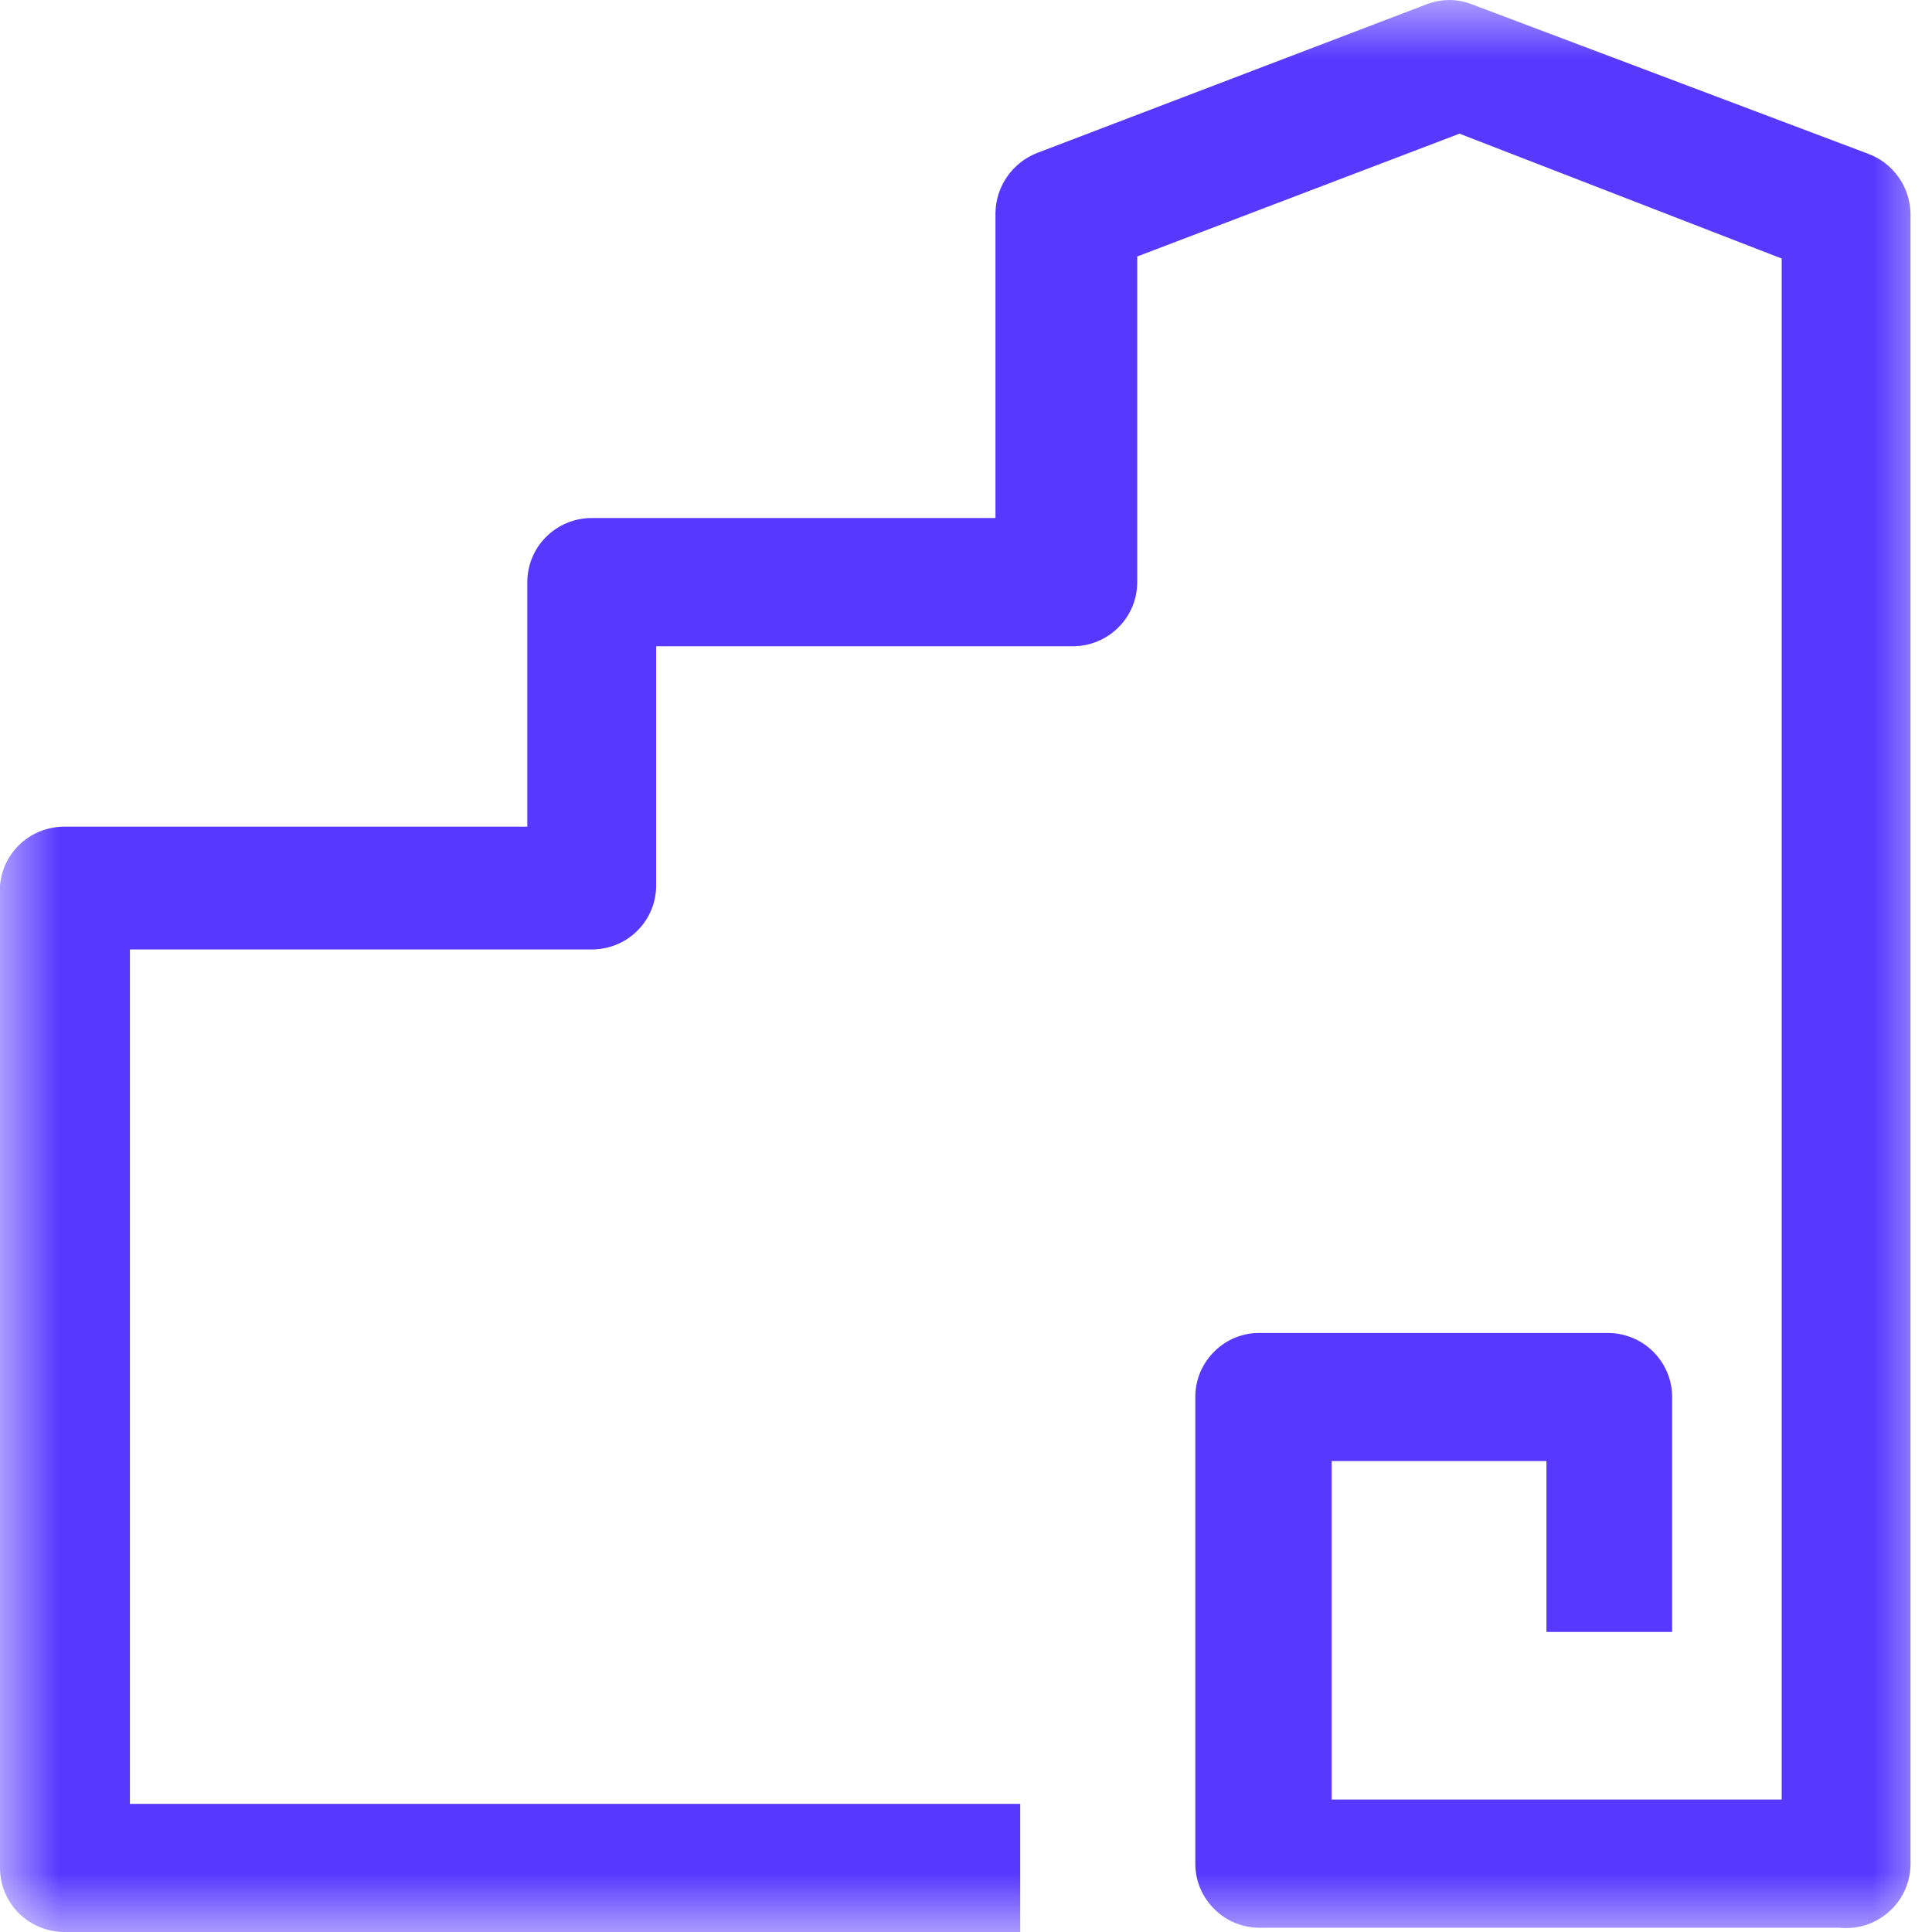 <svg width="16" height="16" viewBox="0 0 16 16" fill="none" xmlns="http://www.w3.org/2000/svg">
<mask id="mask0_7792_132" style="mask-type:alpha" maskUnits="userSpaceOnUse" x="0" y="0" width="16" height="16">
<rect width="16" height="16" fill="#D9D9D9"/>
</mask>
<g mask="url(#mask0_7792_132)">
<path d="M15.235 15.965H10.441C10.37 15.966 10.3 15.953 10.234 15.927C10.168 15.901 10.109 15.862 10.058 15.812C10.008 15.763 9.968 15.704 9.94 15.639C9.913 15.574 9.899 15.504 9.899 15.434V11.569C9.899 11.499 9.913 11.429 9.94 11.364C9.968 11.299 10.008 11.24 10.058 11.191C10.109 11.141 10.168 11.102 10.234 11.076C10.3 11.05 10.37 11.037 10.441 11.039H13.314C13.455 11.039 13.591 11.094 13.691 11.194C13.791 11.293 13.848 11.428 13.848 11.569V13.515H12.807V12.1H11.028V14.903H14.755V2.141L12.087 1.107L9.418 2.124V4.821C9.418 4.962 9.362 5.097 9.262 5.196C9.162 5.296 9.026 5.352 8.885 5.352H5.434V7.333C5.434 7.474 5.378 7.609 5.278 7.708C5.178 7.808 5.042 7.863 4.9 7.863H1.076V14.939H8.449V16H0.543C0.472 16.001 0.401 15.988 0.336 15.962C0.27 15.936 0.21 15.897 0.159 15.848C0.109 15.798 0.069 15.739 0.041 15.674C0.014 15.61 -9.8332e-06 15.54 5.14807e-09 15.469V7.333C0.011 7.198 0.074 7.073 0.174 6.983C0.275 6.892 0.407 6.844 0.543 6.846H4.367V4.821C4.367 4.68 4.423 4.545 4.523 4.446C4.623 4.346 4.759 4.29 4.9 4.29H8.244V1.761C8.246 1.654 8.28 1.549 8.342 1.461C8.404 1.373 8.49 1.305 8.591 1.266L11.811 0.037C11.934 -0.012 12.07 -0.012 12.193 0.037L15.475 1.275C15.576 1.313 15.663 1.381 15.725 1.47C15.787 1.558 15.82 1.662 15.822 1.77V15.434C15.822 15.508 15.807 15.582 15.777 15.65C15.747 15.718 15.703 15.779 15.647 15.829C15.592 15.879 15.527 15.917 15.456 15.941C15.385 15.964 15.309 15.972 15.235 15.965V15.965Z" fill="#5738FF"/>
</g>
</svg>
